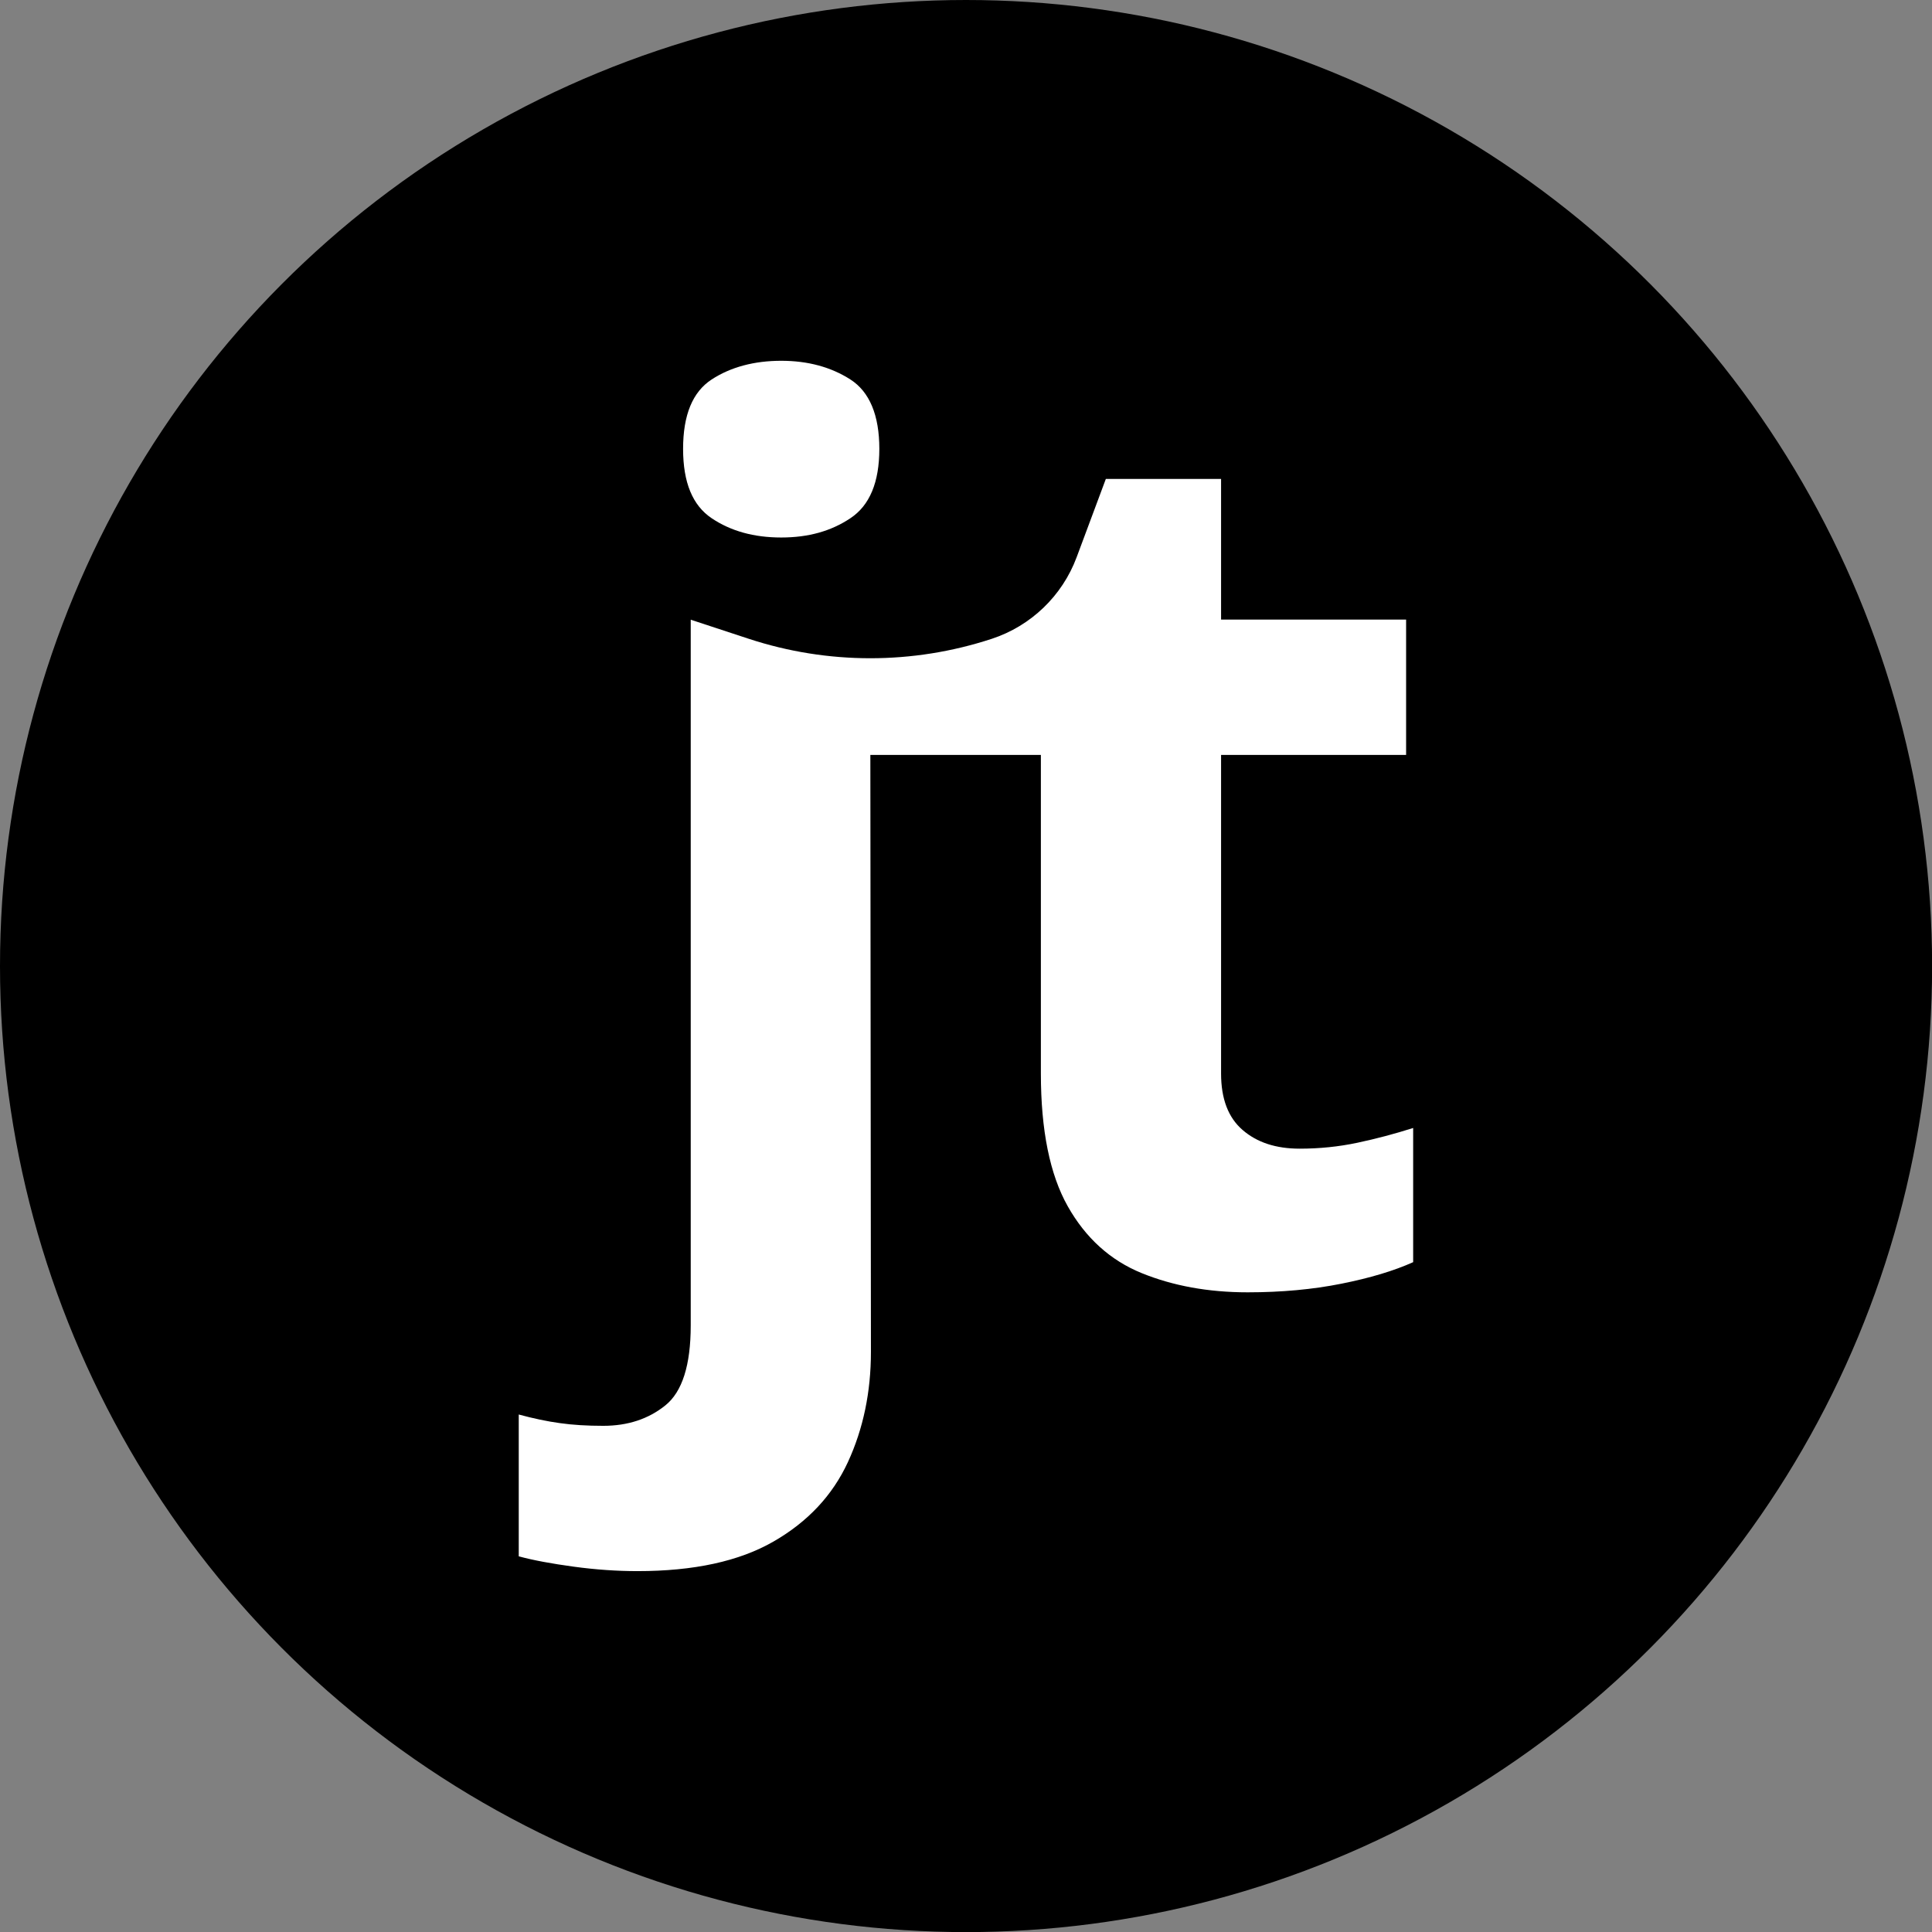 <?xml version="1.0" encoding="UTF-8"?>
<svg id="Layer_2" data-name="Layer 2" xmlns="http://www.w3.org/2000/svg" viewBox="0 0 199.85 199.85">
  <rect x="0" y="0" width="199.85" height="199.85" fill="#808080" stroke="none"/>
  <g id="Layer_1-2" data-name="Layer 1">
    <g>
      <circle cx="99.93" cy="99.93" r="99.93" style="stroke-width: 0px;"/>
      <g>
        <path d="m73.62,53.61c1.98,1.33,4.37,1.99,7.19,1.99s5.16-.66,7.15-1.99c2-1.32,3-3.72,3-7.18s-1-5.9-3-7.18c-2-1.28-4.38-1.93-7.15-1.93s-5.21.64-7.19,1.93-2.96,3.68-2.96,7.18.99,5.86,2.96,7.18Z" style="fill: #fff; stroke-width: 0px;"/>
        <path d="m71.45,64.1v73c0,4.12-.88,6.88-2.63,8.28-1.75,1.41-3.89,2.11-6.42,2.11-1.67,0-3.17-.09-4.49-.28-1.32-.18-2.74-.48-4.25-.89v14.67c1.51.41,3.4.76,5.69,1.07,2.28.31,4.48.46,6.6.46,5.83,0,10.52-1.02,14.06-3.06,3.55-2.04,6.11-4.78,7.7-8.22,1.59-3.45,2.38-7.25,2.38-11.4l-.06-61.75h17.64v32.96c0,5.87.93,10.45,2.78,13.73,1.85,3.28,4.4,5.59,7.64,6.91,3.24,1.32,6.9,1.99,10.97,1.99,3.51,0,6.74-.3,9.69-.89,2.96-.59,5.43-1.33,7.43-2.23v-13.88c-1.92.61-3.84,1.12-5.78,1.53-1.94.41-3.92.61-5.96.61-2.45,0-4.41-.64-5.9-1.93-1.49-1.28-2.23-3.23-2.23-5.84v-32.96h19.14v-14h-19.14v-14.55h-11.92l-3.02,8.1c-1.49,4-4.73,7.11-8.78,8.44h0c-8.16,2.68-16.97,2.68-25.13,0l-6.02-1.98Z" style="fill: #fff; stroke-width: 0px;"/>
      </g>
    </g>
  </g>
</svg>